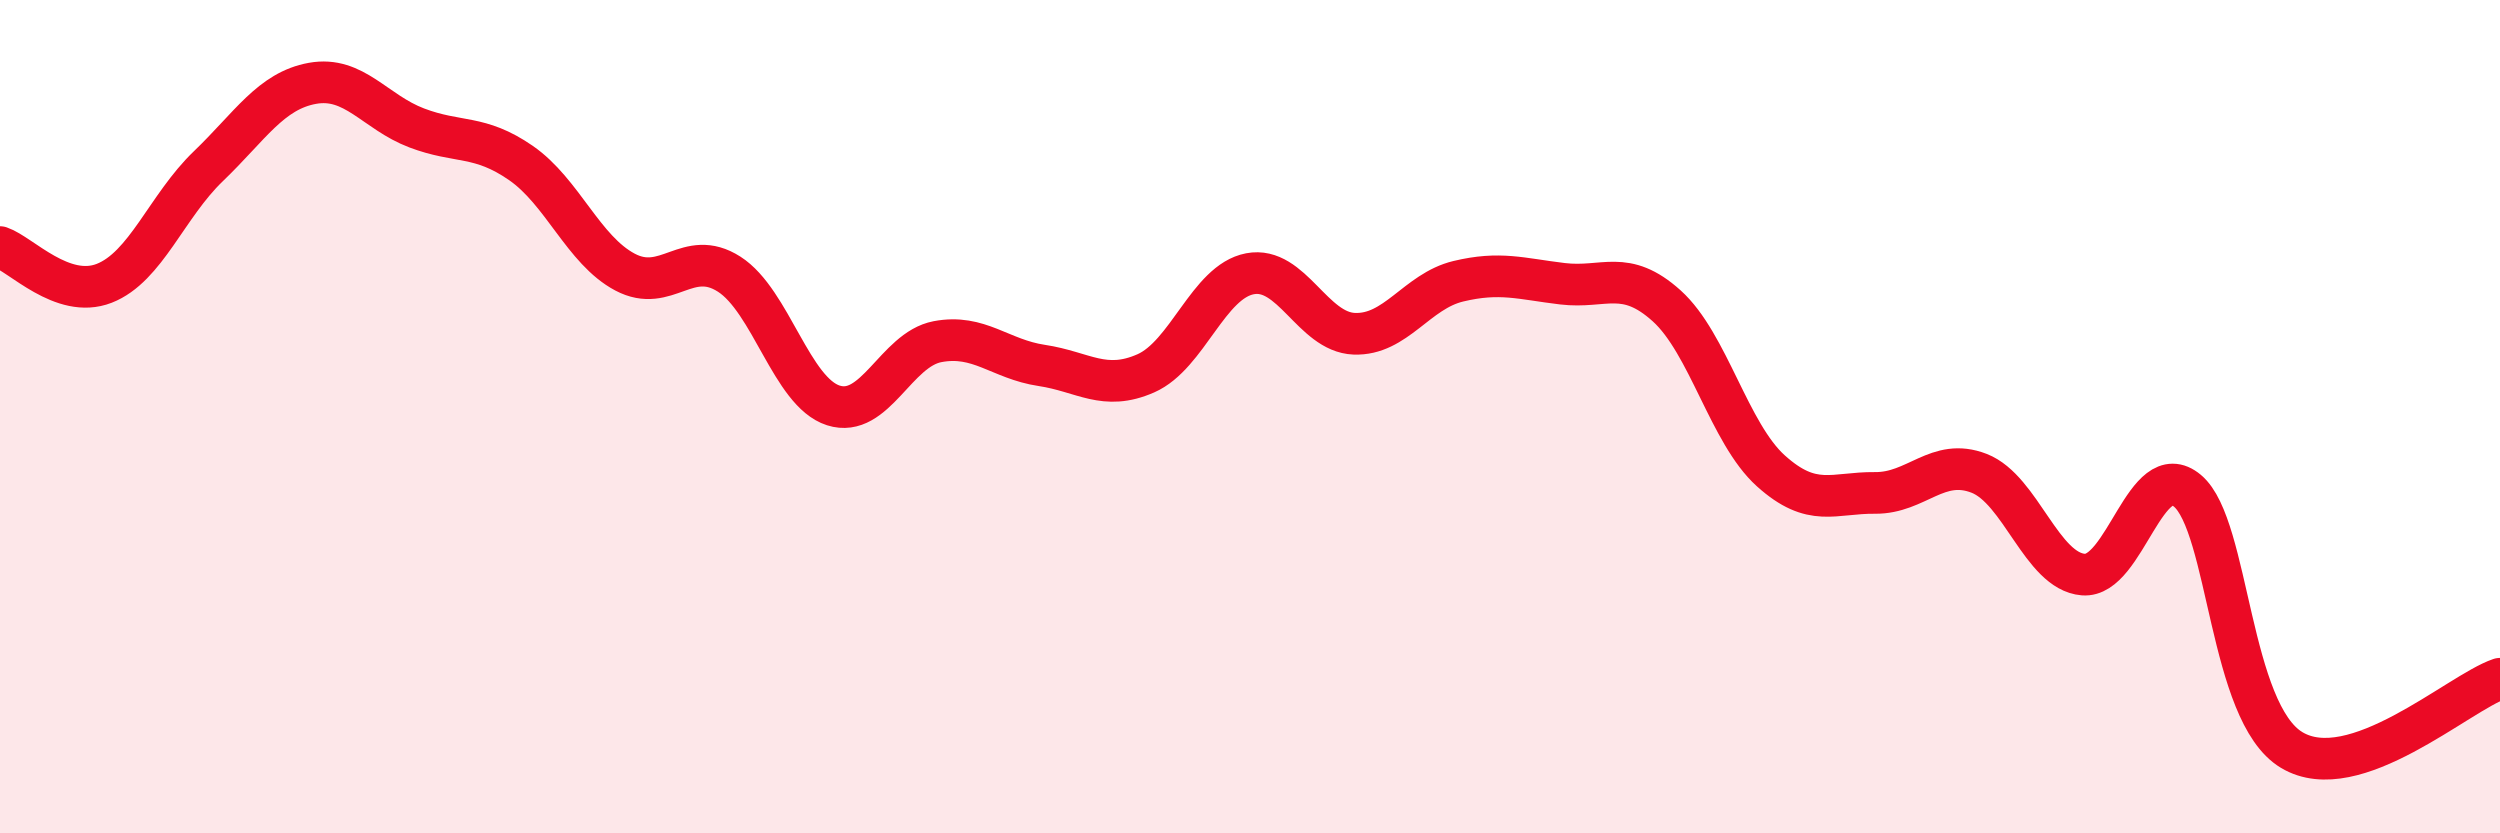 
    <svg width="60" height="20" viewBox="0 0 60 20" xmlns="http://www.w3.org/2000/svg">
      <path
        d="M 0,5.93 C 0.5,6.1 1.5,7.19 2.5,6.8 C 3.5,6.41 4,4.95 5,3.99 C 6,3.03 6.5,2.18 7.5,2 C 8.5,1.82 9,2.69 10,3.07 C 11,3.45 11.5,3.22 12.5,3.91 C 13.5,4.6 14,6 15,6.53 C 16,7.06 16.5,5.94 17.5,6.58 C 18.5,7.22 19,9.41 20,9.73 C 21,10.05 21.5,8.39 22.5,8.2 C 23.5,8.01 24,8.62 25,8.77 C 26,8.92 26.5,9.4 27.5,8.96 C 28.5,8.52 29,6.76 30,6.57 C 31,6.38 31.5,7.97 32.5,8.01 C 33.5,8.05 34,6.99 35,6.75 C 36,6.51 36.5,6.69 37.5,6.81 C 38.5,6.93 39,6.44 40,7.34 C 41,8.24 41.5,10.4 42.5,11.3 C 43.5,12.2 44,11.82 45,11.83 C 46,11.84 46.5,10.97 47.5,11.36 C 48.5,11.75 49,13.71 50,13.79 C 51,13.87 51.5,10.94 52.5,11.78 C 53.5,12.62 53.5,17.1 55,18 C 56.5,18.9 59,16.63 60,16.29L60 20L0 20Z"
        fill="#EB0A25"
        opacity="0.1"
        stroke-linecap="round"
        stroke-linejoin="round"
      />
      <path
        d="M 0,5.93 C 0.5,6.1 1.5,7.19 2.5,6.8 C 3.5,6.41 4,4.95 5,3.99 C 6,3.03 6.5,2.18 7.5,2 C 8.5,1.82 9,2.69 10,3.07 C 11,3.45 11.5,3.22 12.5,3.91 C 13.5,4.6 14,6 15,6.53 C 16,7.06 16.5,5.94 17.5,6.58 C 18.5,7.22 19,9.41 20,9.73 C 21,10.05 21.5,8.39 22.5,8.2 C 23.5,8.01 24,8.62 25,8.77 C 26,8.92 26.5,9.4 27.5,8.96 C 28.5,8.52 29,6.76 30,6.57 C 31,6.38 31.5,7.97 32.5,8.01 C 33.5,8.05 34,6.99 35,6.75 C 36,6.51 36.5,6.69 37.5,6.81 C 38.5,6.93 39,6.44 40,7.34 C 41,8.24 41.5,10.4 42.5,11.3 C 43.5,12.2 44,11.82 45,11.83 C 46,11.84 46.5,10.97 47.5,11.36 C 48.5,11.75 49,13.71 50,13.79 C 51,13.87 51.5,10.94 52.5,11.78 C 53.5,12.62 53.5,17.1 55,18 C 56.5,18.9 59,16.63 60,16.29"
        stroke="#EB0A25"
        stroke-width="1"
        fill="none"
        stroke-linecap="round"
        stroke-linejoin="round"
      />
    </svg>
  